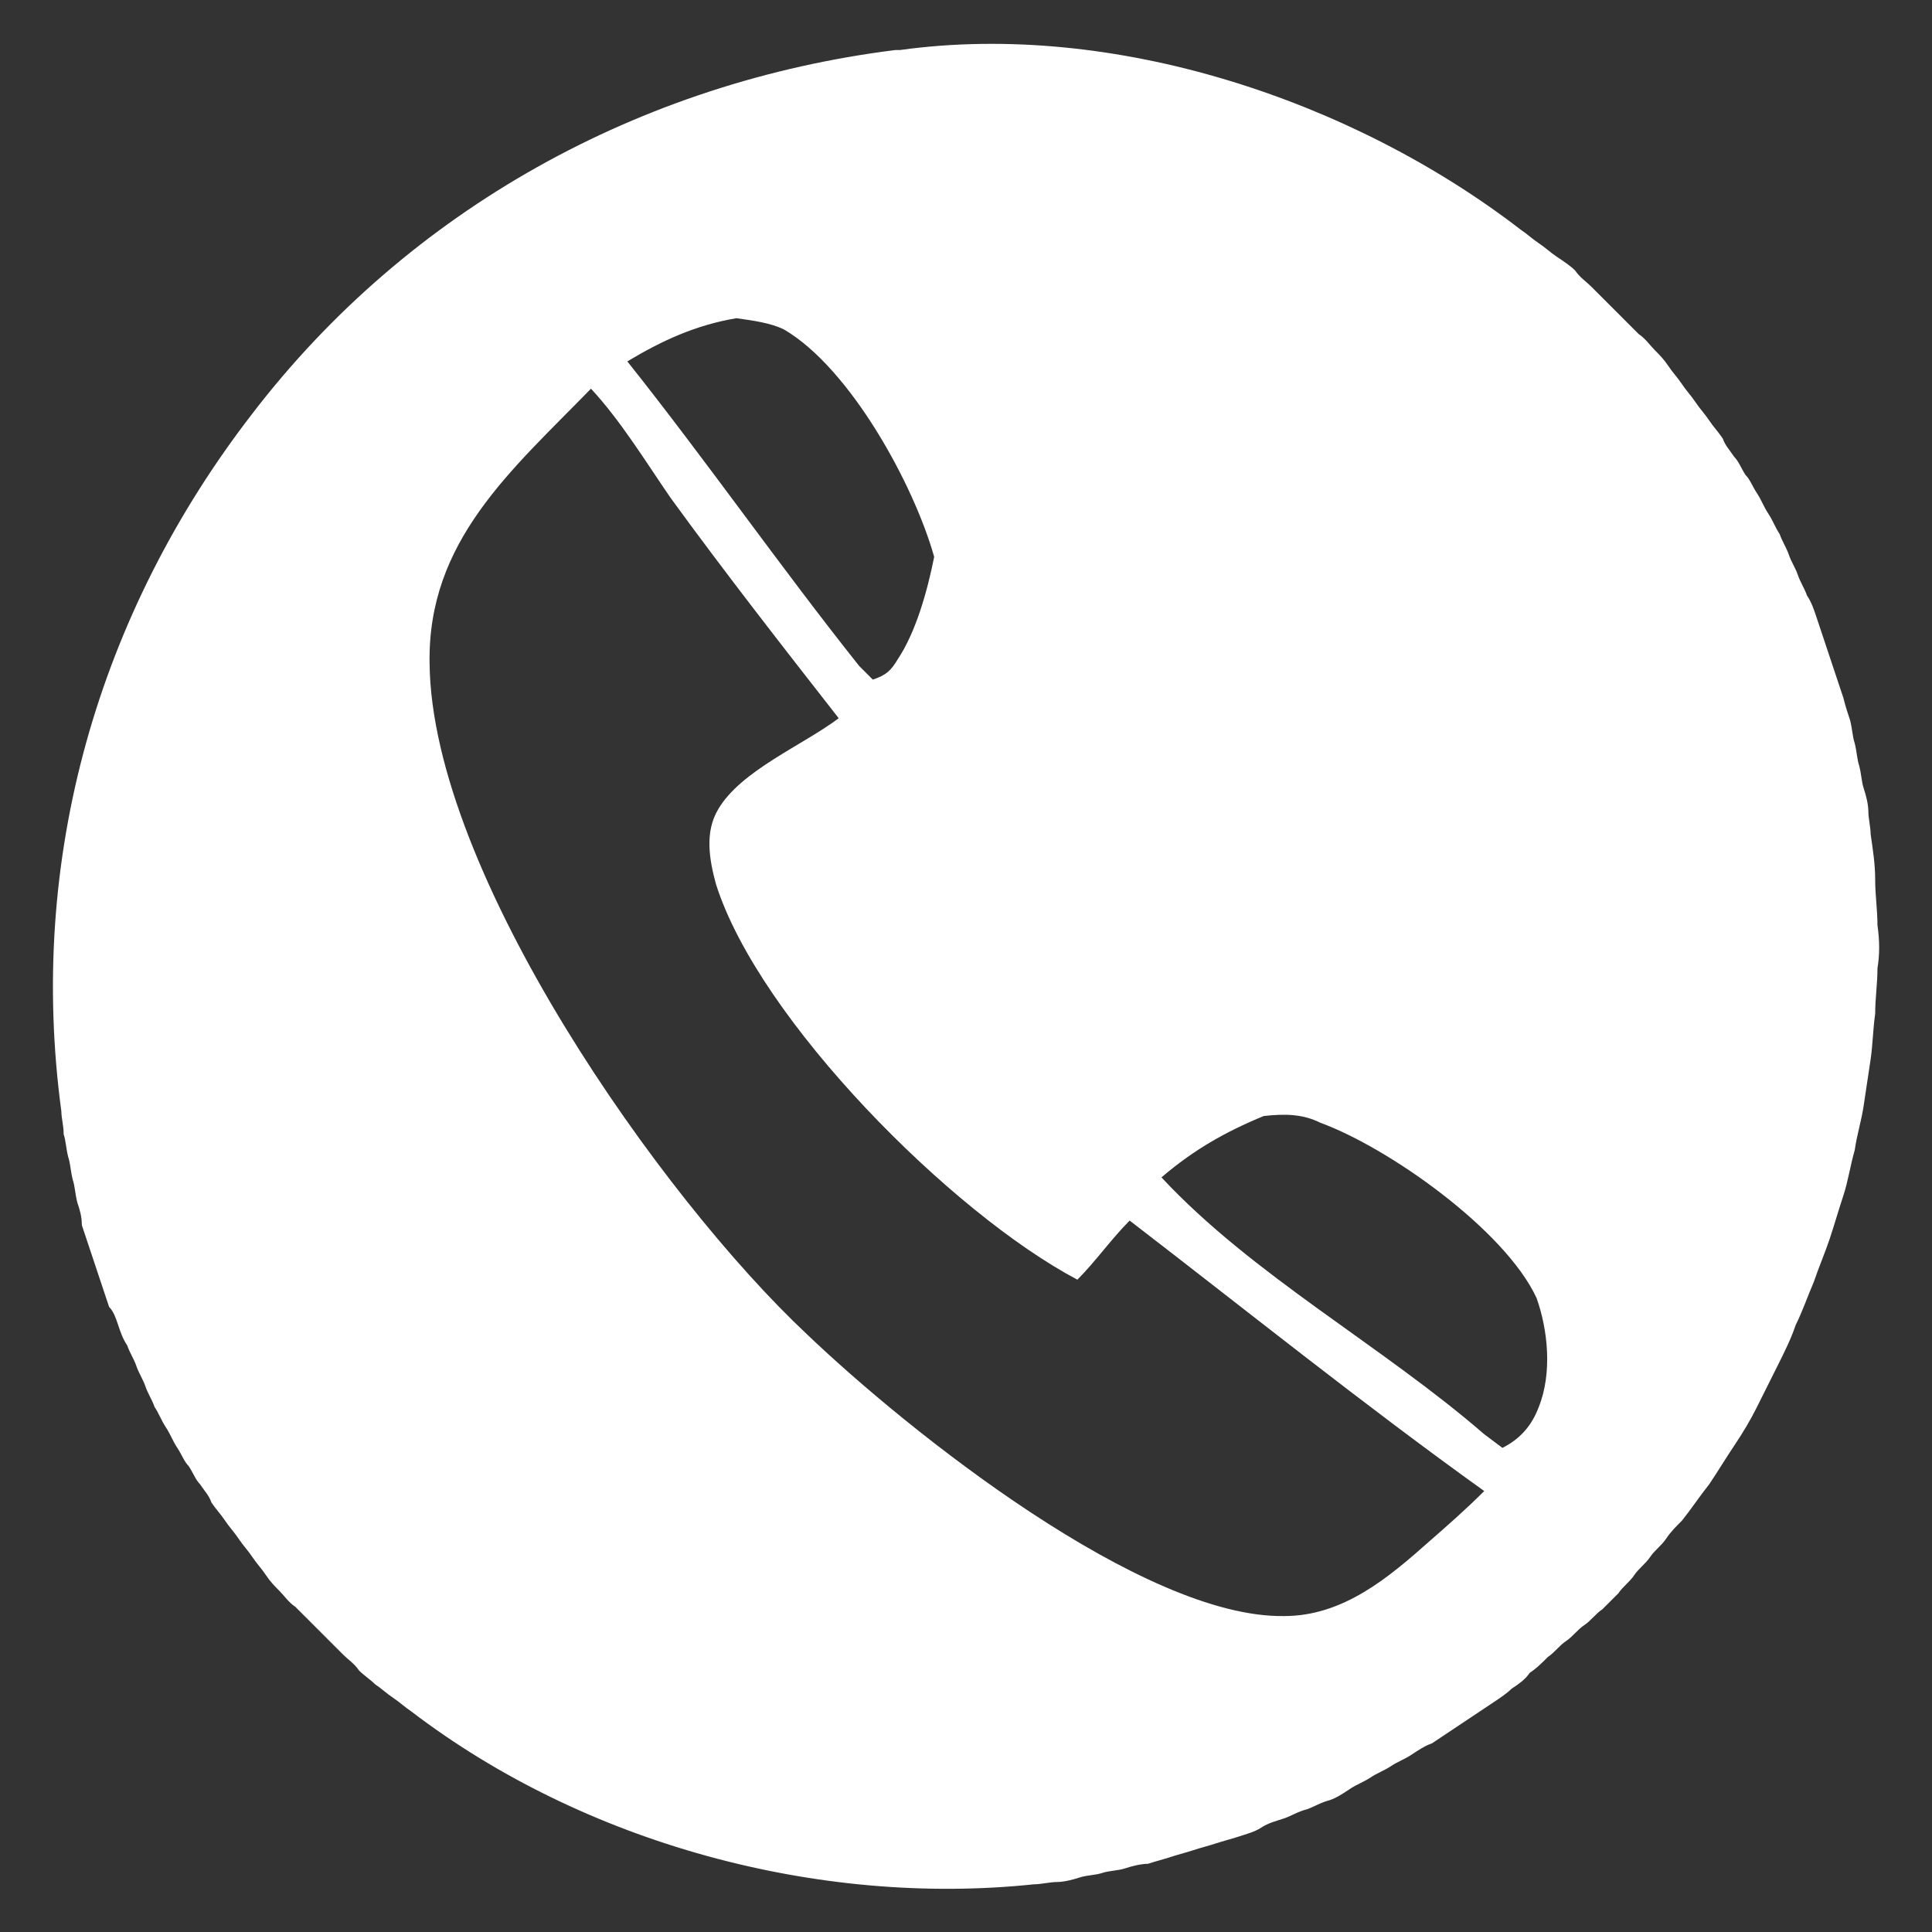 <?xml version="1.0" encoding="utf-8"?>
<!-- Generator: Adobe Illustrator 28.0.0, SVG Export Plug-In . SVG Version: 6.00 Build 0)  -->
<svg version="1.1" id="Layer_1" xmlns="http://www.w3.org/2000/svg" xmlns:xlink="http://www.w3.org/1999/xlink" x="0px" y="0px"
	 viewBox="0 0 85 85" style="enable-background:new 0 0 85 85;" xml:space="preserve">
<rect x="0" y="0" width="85" height="85" fill="#333333" stroke="none"/>
<style type="text/css">
	.st0{fill:#FFFFFF;}
</style>
<path class="st0" d="M82.6,40.7c0-0.7-0.1-1.3-0.1-2c0-0.7-0.1-1.3-0.2-2c0-0.3-0.1-0.7-0.1-1c0-0.3-0.1-0.7-0.2-1
	c-0.1-0.3-0.1-0.6-0.2-1c-0.1-0.3-0.1-0.6-0.2-1c-0.1-0.3-0.1-0.6-0.2-1c-0.1-0.3-0.2-0.6-0.3-1c-0.1-0.3-0.2-0.6-0.3-0.9
	c-0.1-0.3-0.2-0.6-0.3-0.9c-0.1-0.3-0.2-0.6-0.3-0.9c-0.1-0.3-0.2-0.6-0.3-0.9c-0.1-0.3-0.2-0.6-0.4-0.9c-0.1-0.3-0.3-0.6-0.4-0.9
	c-0.1-0.3-0.3-0.6-0.4-0.9c-0.1-0.3-0.3-0.6-0.4-0.9c-0.2-0.3-0.3-0.6-0.5-0.9c-0.2-0.3-0.3-0.6-0.5-0.9c-0.2-0.3-0.3-0.6-0.5-0.8
	c-0.2-0.3-0.3-0.6-0.5-0.8c-0.2-0.3-0.4-0.5-0.5-0.8c-0.2-0.3-0.4-0.5-0.6-0.8c-0.2-0.3-0.4-0.5-0.6-0.8c-0.2-0.3-0.4-0.5-0.6-0.8
	c-0.2-0.3-0.4-0.5-0.6-0.8c-0.2-0.3-0.4-0.5-0.6-0.7c-0.2-0.2-0.4-0.5-0.7-0.7c-0.2-0.2-0.5-0.5-0.7-0.7c-0.2-0.2-0.5-0.5-0.7-0.7
	c-0.2-0.2-0.5-0.5-0.7-0.7c-0.2-0.2-0.5-0.4-0.7-0.7c-0.2-0.2-0.5-0.4-0.8-0.6c-0.3-0.2-0.5-0.4-0.8-0.6c-0.3-0.2-0.5-0.4-0.8-0.6
	C59.5,4.4,49,0.9,39.6,2.2c-0.1,0-0.1,0-0.2,0c-11.2,1.4-21.4,7-28.3,16c-6.8,8.8-9.9,19.6-8.4,30.7c0,0.3,0.1,0.6,0.1,1
	c0.1,0.3,0.1,0.6,0.2,1c0.1,0.3,0.1,0.6,0.2,1c0.1,0.3,0.1,0.6,0.2,1c0.1,0.3,0.2,0.6,0.2,1c0.1,0.3,0.2,0.6,0.3,0.9
	c0.1,0.3,0.2,0.6,0.3,0.9c0.1,0.3,0.2,0.6,0.3,0.9c0.1,0.3,0.2,0.6,0.3,0.9C5,57.7,5.1,58,5.2,58.3c0.1,0.3,0.2,0.6,0.4,0.9
	c0.1,0.3,0.3,0.6,0.4,0.9c0.1,0.3,0.3,0.6,0.4,0.9c0.1,0.3,0.3,0.6,0.4,0.9c0.2,0.3,0.3,0.6,0.5,0.9c0.2,0.3,0.3,0.6,0.5,0.9
	c0.2,0.3,0.3,0.6,0.5,0.8c0.2,0.3,0.3,0.6,0.5,0.8c0.2,0.3,0.4,0.5,0.5,0.8c0.2,0.3,0.4,0.5,0.6,0.8c0.2,0.3,0.4,0.5,0.6,0.8
	c0.2,0.3,0.4,0.5,0.6,0.8c0.2,0.3,0.4,0.5,0.6,0.8c0.2,0.3,0.4,0.5,0.6,0.7c0.2,0.2,0.4,0.5,0.7,0.7c0.2,0.2,0.5,0.5,0.7,0.7
	c0.2,0.2,0.5,0.5,0.7,0.7c0.2,0.2,0.5,0.5,0.7,0.7c0.2,0.2,0.5,0.4,0.7,0.7c0.2,0.2,0.5,0.4,0.7,0.6c0.3,0.2,0.5,0.4,0.8,0.6
	c0.3,0.2,0.5,0.4,0.8,0.6c7.6,5.8,17.9,8.6,27.4,7.6c0.3,0,0.7-0.1,1-0.1c0.3,0,0.7-0.1,1-0.2c0.3-0.1,0.7-0.1,1-0.2
	c0.3-0.1,0.7-0.1,1-0.2c0.3-0.1,0.7-0.2,1-0.2c0.3-0.1,0.7-0.2,1-0.3c0.3-0.1,0.7-0.2,1-0.3c0.3-0.1,0.7-0.2,1-0.3
	c0.3-0.1,0.7-0.2,1-0.3c0.3-0.1,0.7-0.2,1-0.4s0.7-0.3,1-0.4c0.3-0.1,0.6-0.3,1-0.4c0.3-0.1,0.6-0.3,1-0.4c0.3-0.1,0.6-0.3,0.9-0.5
	c0.3-0.2,0.6-0.3,0.9-0.5c0.3-0.2,0.6-0.3,0.9-0.5c0.3-0.2,0.6-0.3,0.9-0.5c0.3-0.2,0.6-0.4,0.9-0.5c0.3-0.2,0.6-0.4,0.9-0.6
	c0.3-0.2,0.6-0.4,0.9-0.6c0.3-0.2,0.6-0.4,0.9-0.6c0.3-0.2,0.6-0.4,0.8-0.6c0.3-0.2,0.6-0.4,0.8-0.7c0.3-0.2,0.5-0.4,0.8-0.7
	c0.3-0.2,0.5-0.5,0.8-0.7c0.3-0.2,0.5-0.5,0.8-0.7c0.3-0.2,0.5-0.5,0.8-0.7c0.2-0.2,0.5-0.5,0.7-0.7c0.2-0.3,0.5-0.5,0.7-0.8
	c0.2-0.3,0.5-0.5,0.7-0.8c0.2-0.3,0.5-0.5,0.7-0.8c0.2-0.3,0.4-0.5,0.7-0.8c0.4-0.5,0.8-1.1,1.2-1.6c0.4-0.6,0.7-1.1,1.1-1.7
	c0.4-0.6,0.7-1.1,1-1.7c0.3-0.6,0.6-1.2,0.9-1.8c0.3-0.6,0.6-1.2,0.8-1.8c0.3-0.6,0.5-1.2,0.8-1.9c0.2-0.6,0.5-1.3,0.7-1.9
	c0.2-0.6,0.4-1.3,0.6-1.9c0.2-0.6,0.3-1.3,0.5-2c0.1-0.7,0.3-1.3,0.4-2c0.1-0.7,0.2-1.3,0.3-2c0.1-0.7,0.1-1.3,0.2-2
	c0-0.7,0.1-1.3,0.1-2C82.7,42,82.7,41.4,82.6,40.7z M32.4,14c0.7,0.1,1.5,0.2,2.1,0.5c2.9,1.7,5.7,6.8,6.6,10
	c-0.3,1.5-0.8,3.3-1.6,4.5c-0.3,0.5-0.5,0.7-1.1,0.9l-0.6-0.6c-3.5-4.4-6.7-9-10.2-13.4C29.1,15,30.6,14.3,32.4,14z M62.9,67.8
	c-1.8,1.6-3.8,3.3-6.4,3.3c-6.2,0.1-16.5-8.1-21-12.4C29.1,52.7,19,38.4,18.9,29.2c-0.1-5.4,3.6-8.5,7.1-12.1
	c1.3,1.4,2.4,3.2,3.5,4.8c2.4,3.3,4.9,6.5,7.4,9.7c-1.6,1.2-4.3,2.3-5.3,4c-0.6,1-0.4,2.2-0.1,3.3c1.9,6,10.4,14.5,15.9,17.4
	c0.8-0.8,1.5-1.8,2.3-2.6c5.2,4,10.3,8.1,15.6,11.9C64.5,66.4,63.7,67.1,62.9,67.8z M67.7,61.9c-0.3,0.8-0.8,1.4-1.6,1.8l-0.8-0.6
	c-4.5-3.9-10.2-7-14.2-11.3c1.4-1.2,2.8-2,4.5-2.7c0.9-0.1,1.7-0.1,2.5,0.3c3,1.1,8.1,4.7,9.5,7.7C68.1,58.5,68.3,60.4,67.7,61.9z"
	/>
</svg>
